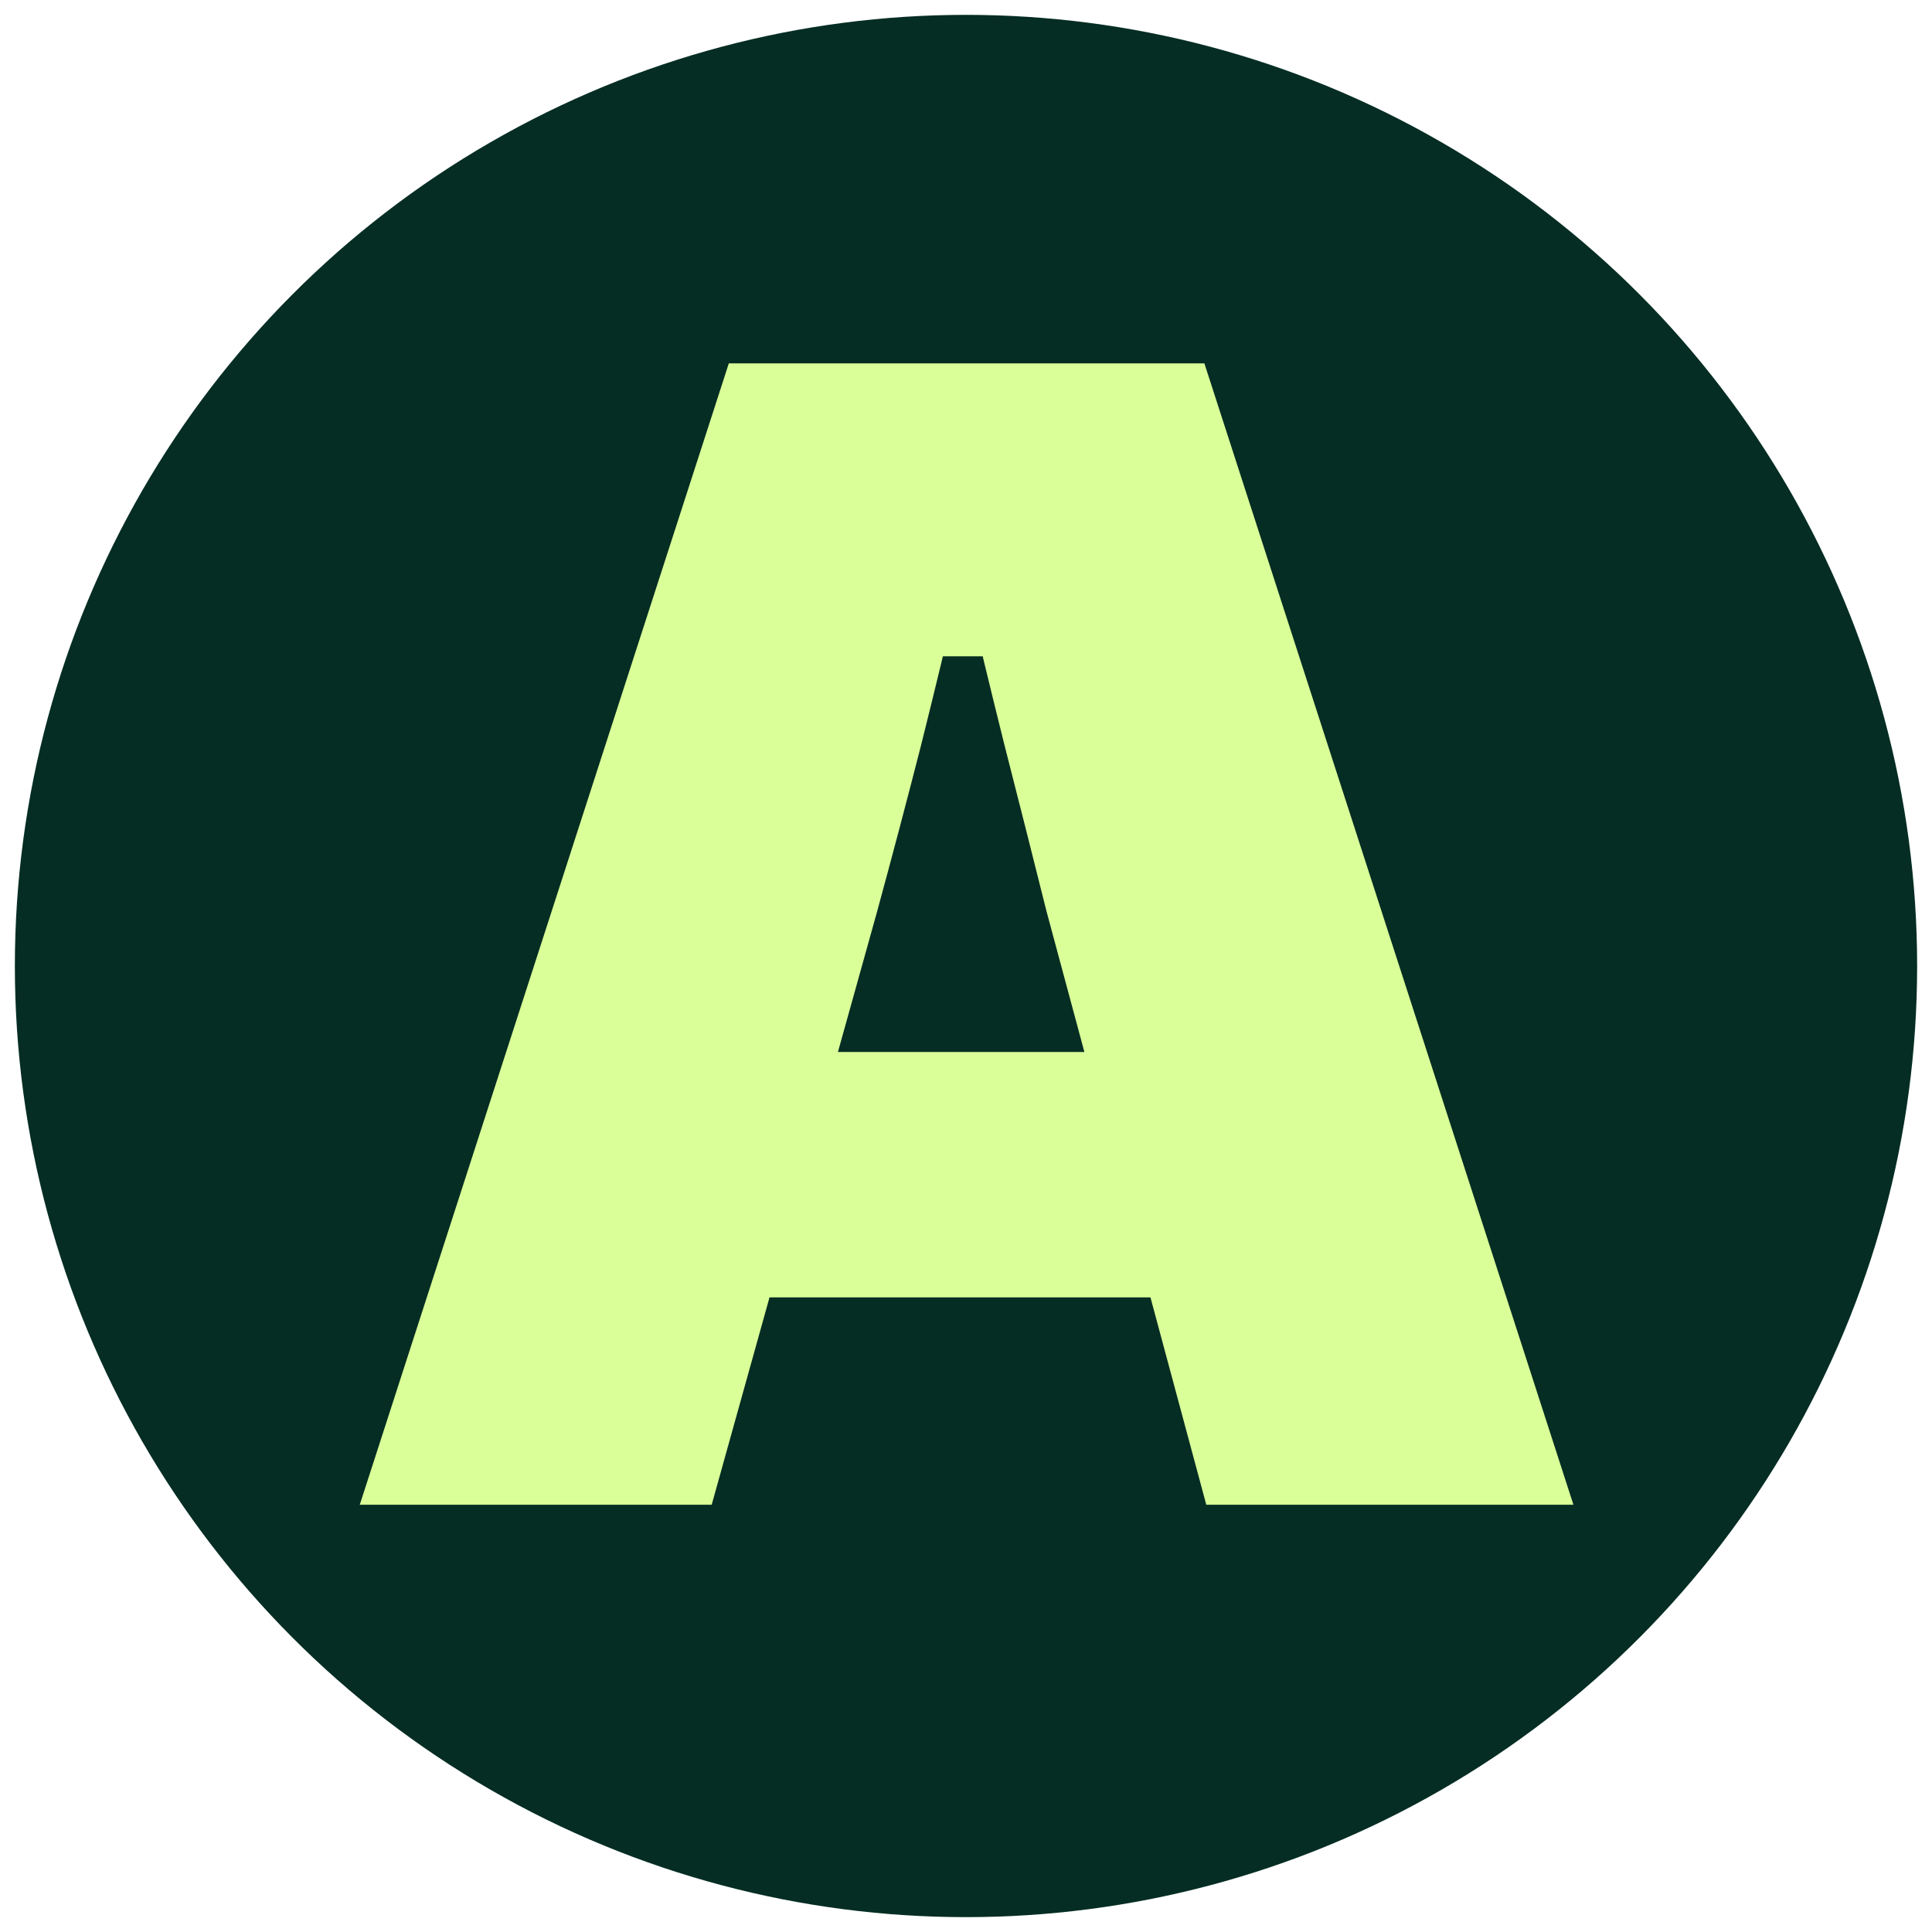 <svg width="520" height="520" viewBox="0 0 520 520" fill="none" xmlns="http://www.w3.org/2000/svg">
<g clip-path="url(#clip0_18_2)" filter="url(#filter0_d_18_2)">
<circle cx="260" cy="256" r="256" fill="#052D23"/>
<path d="M286.784 172.648H232L269.376 108.648C265.963 122.984 262.379 137.491 258.624 152.168C255.211 166.845 251.627 181.693 247.872 196.712C244.117 211.389 240.192 226.237 236.096 241.256L191.552 401H96.832L196.16 93.8H324.16L423.488 401H324.672L281.664 241.256C277.909 226.237 274.155 211.389 270.4 196.712C266.645 181.693 263.061 166.845 259.648 152.168C256.235 137.491 252.992 122.984 249.92 108.648L286.784 172.648ZM336.96 345.192H176.192V279.144H336.96V345.192Z" fill="#DAFF99"/>
</g>
<defs>
<filter id="filter0_d_18_2" x="0" y="0" width="520" height="520" filterUnits="userSpaceOnUse" color-interpolation-filters="sRGB">
<feFlood flood-opacity="0" result="BackgroundImageFix"/>
<feColorMatrix in="SourceAlpha" type="matrix" values="0 0 0 0 0 0 0 0 0 0 0 0 0 0 0 0 0 0 127 0" result="hardAlpha"/>
<feOffset dy="4"/>
<feGaussianBlur stdDeviation="2"/>
<feComposite in2="hardAlpha" operator="out"/>
<feColorMatrix type="matrix" values="0 0 0 0 0 0 0 0 0 0 0 0 0 0 0 0 0 0 0.25 0"/>
<feBlend mode="normal" in2="BackgroundImageFix" result="effect1_dropShadow_18_2"/>
<feBlend mode="normal" in="SourceGraphic" in2="effect1_dropShadow_18_2" result="shape"/>
</filter>
<clipPath id="clip0_18_2">
<rect width="512" height="512" fill="white" transform="translate(4)"/>
</clipPath>
</defs>
</svg>
